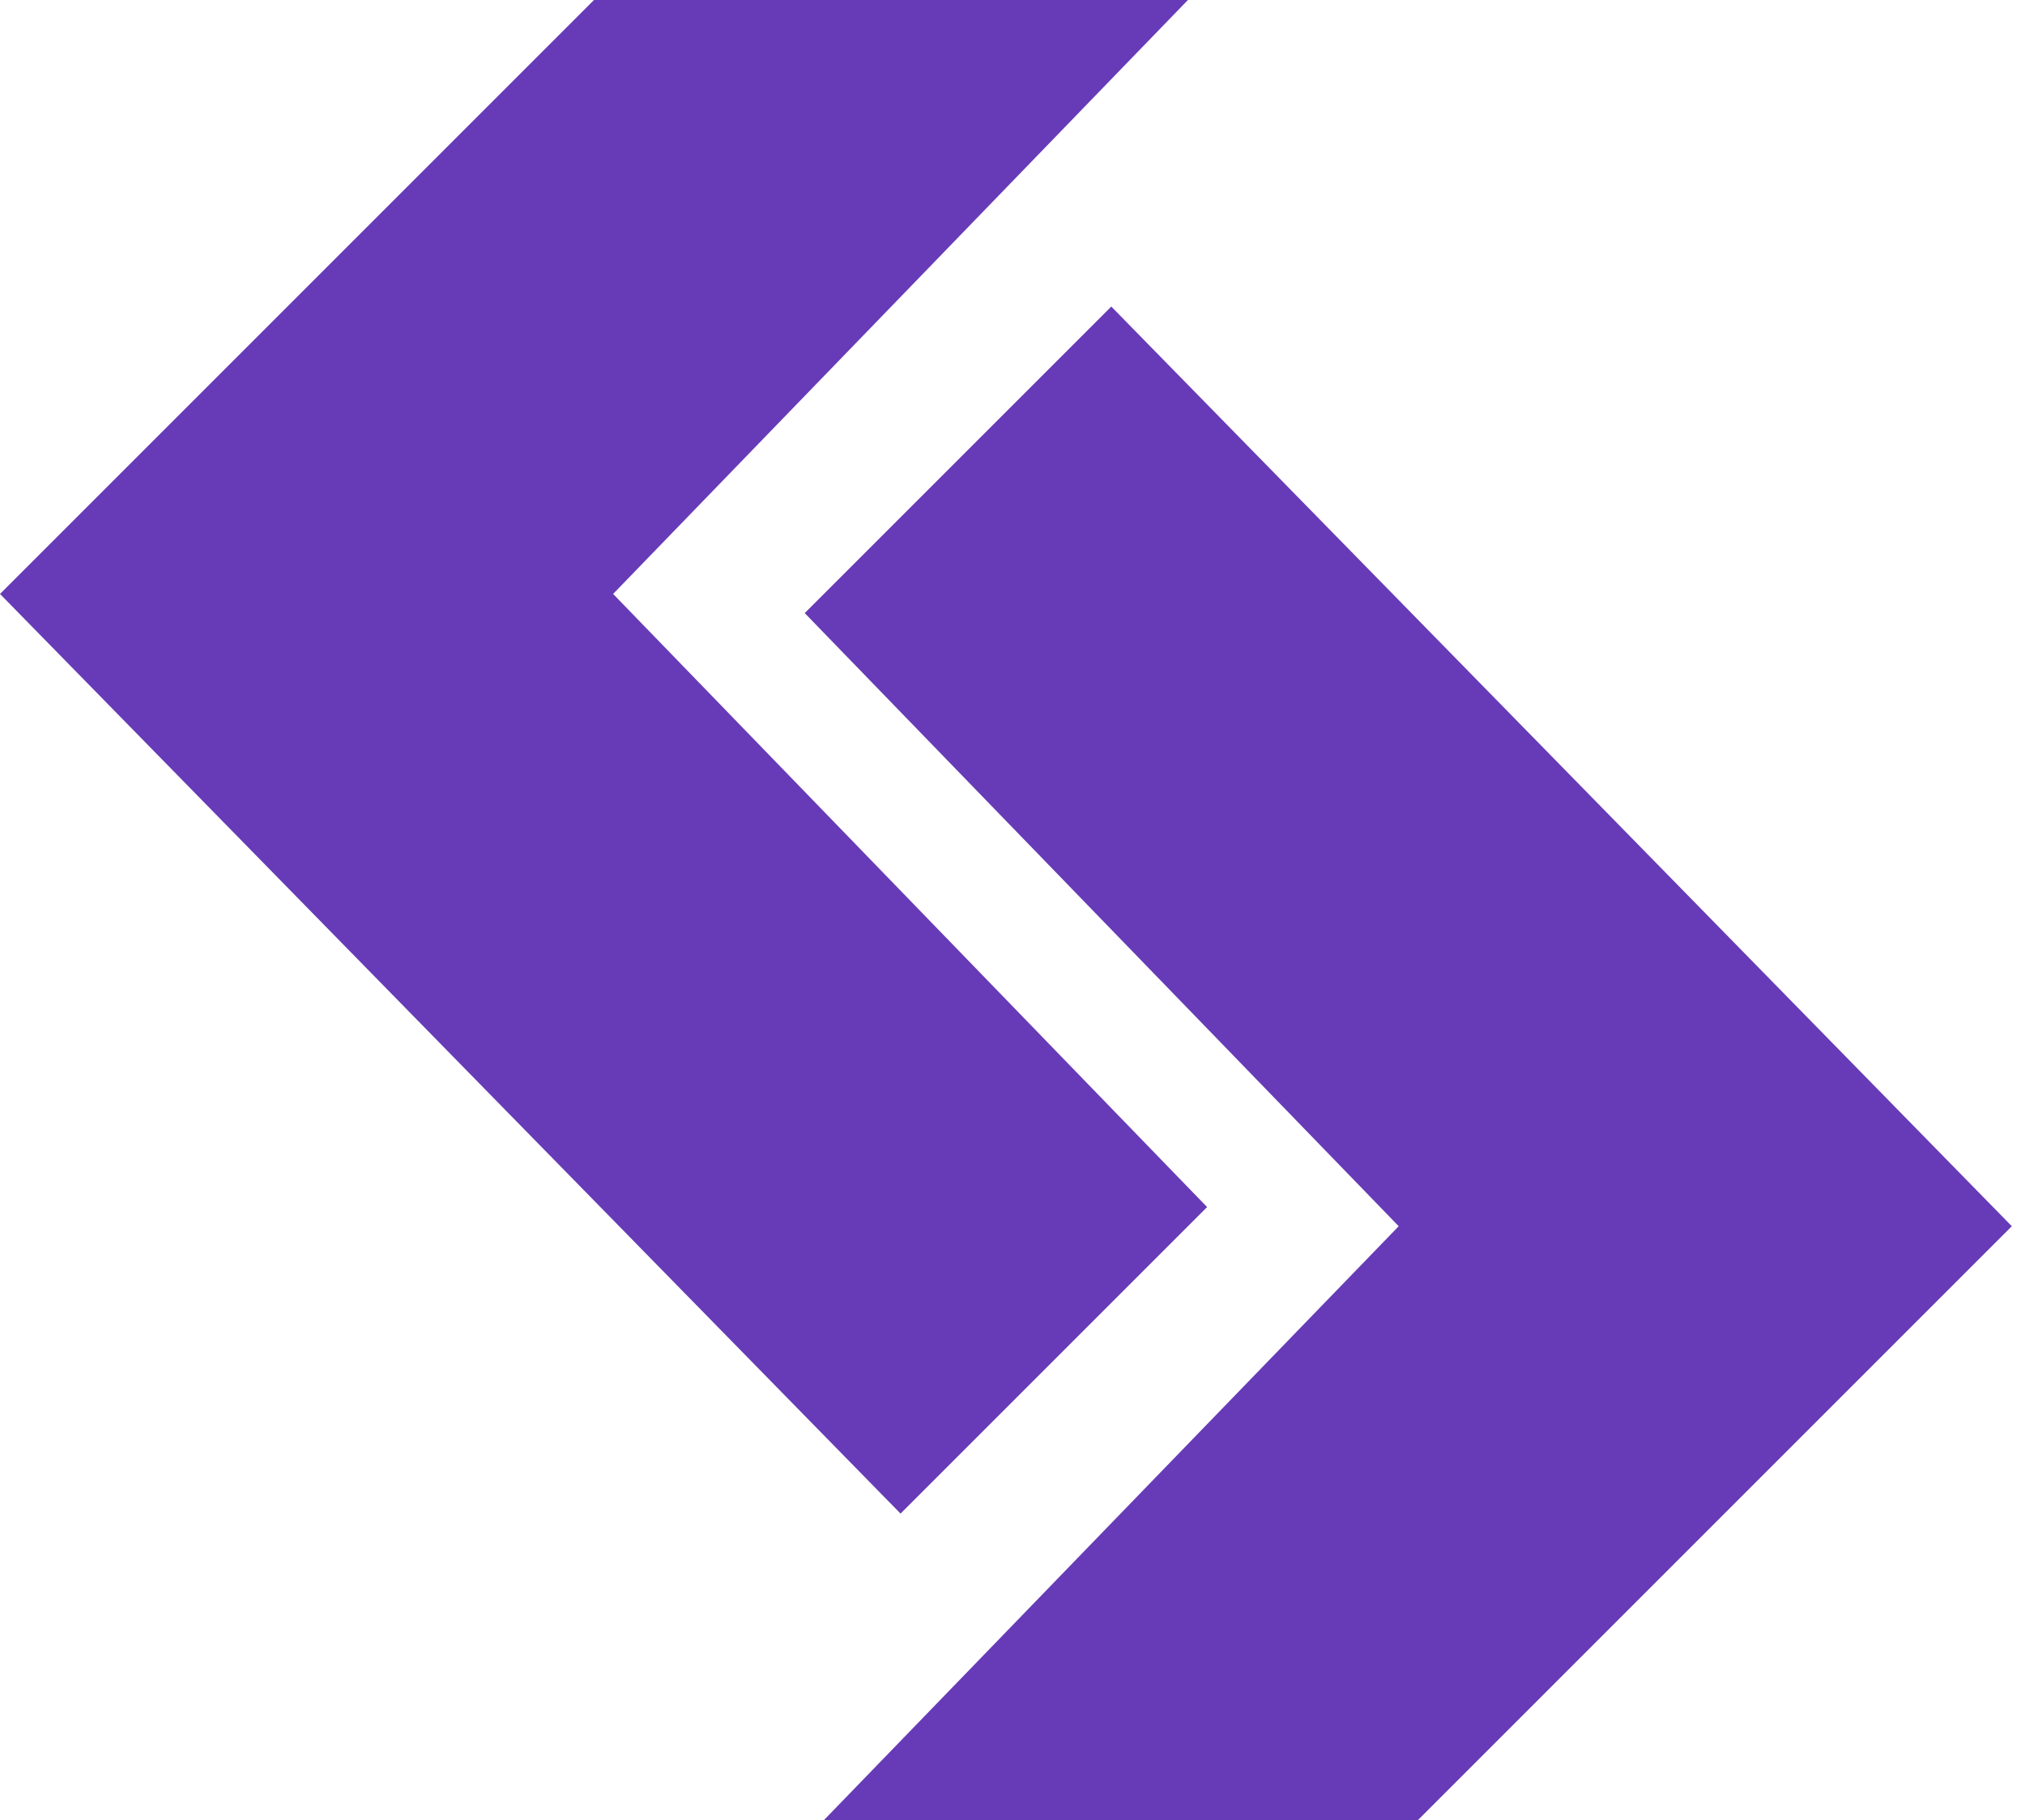 <svg width="89" height="80" viewBox="0 0 89 80" fill="none" xmlns="http://www.w3.org/2000/svg">
<path d="M52.21 0H26.105L-0 26.105L39.579 66.526L53.053 53.053L26.947 26.105L52.21 0Z" fill="#673BB7"/>
<path d="M36.21 80H62.316L88.421 53.895L48.842 13.474L35.368 26.947L61.474 53.895L36.21 80Z" fill="#673BB7"/>
</svg>
